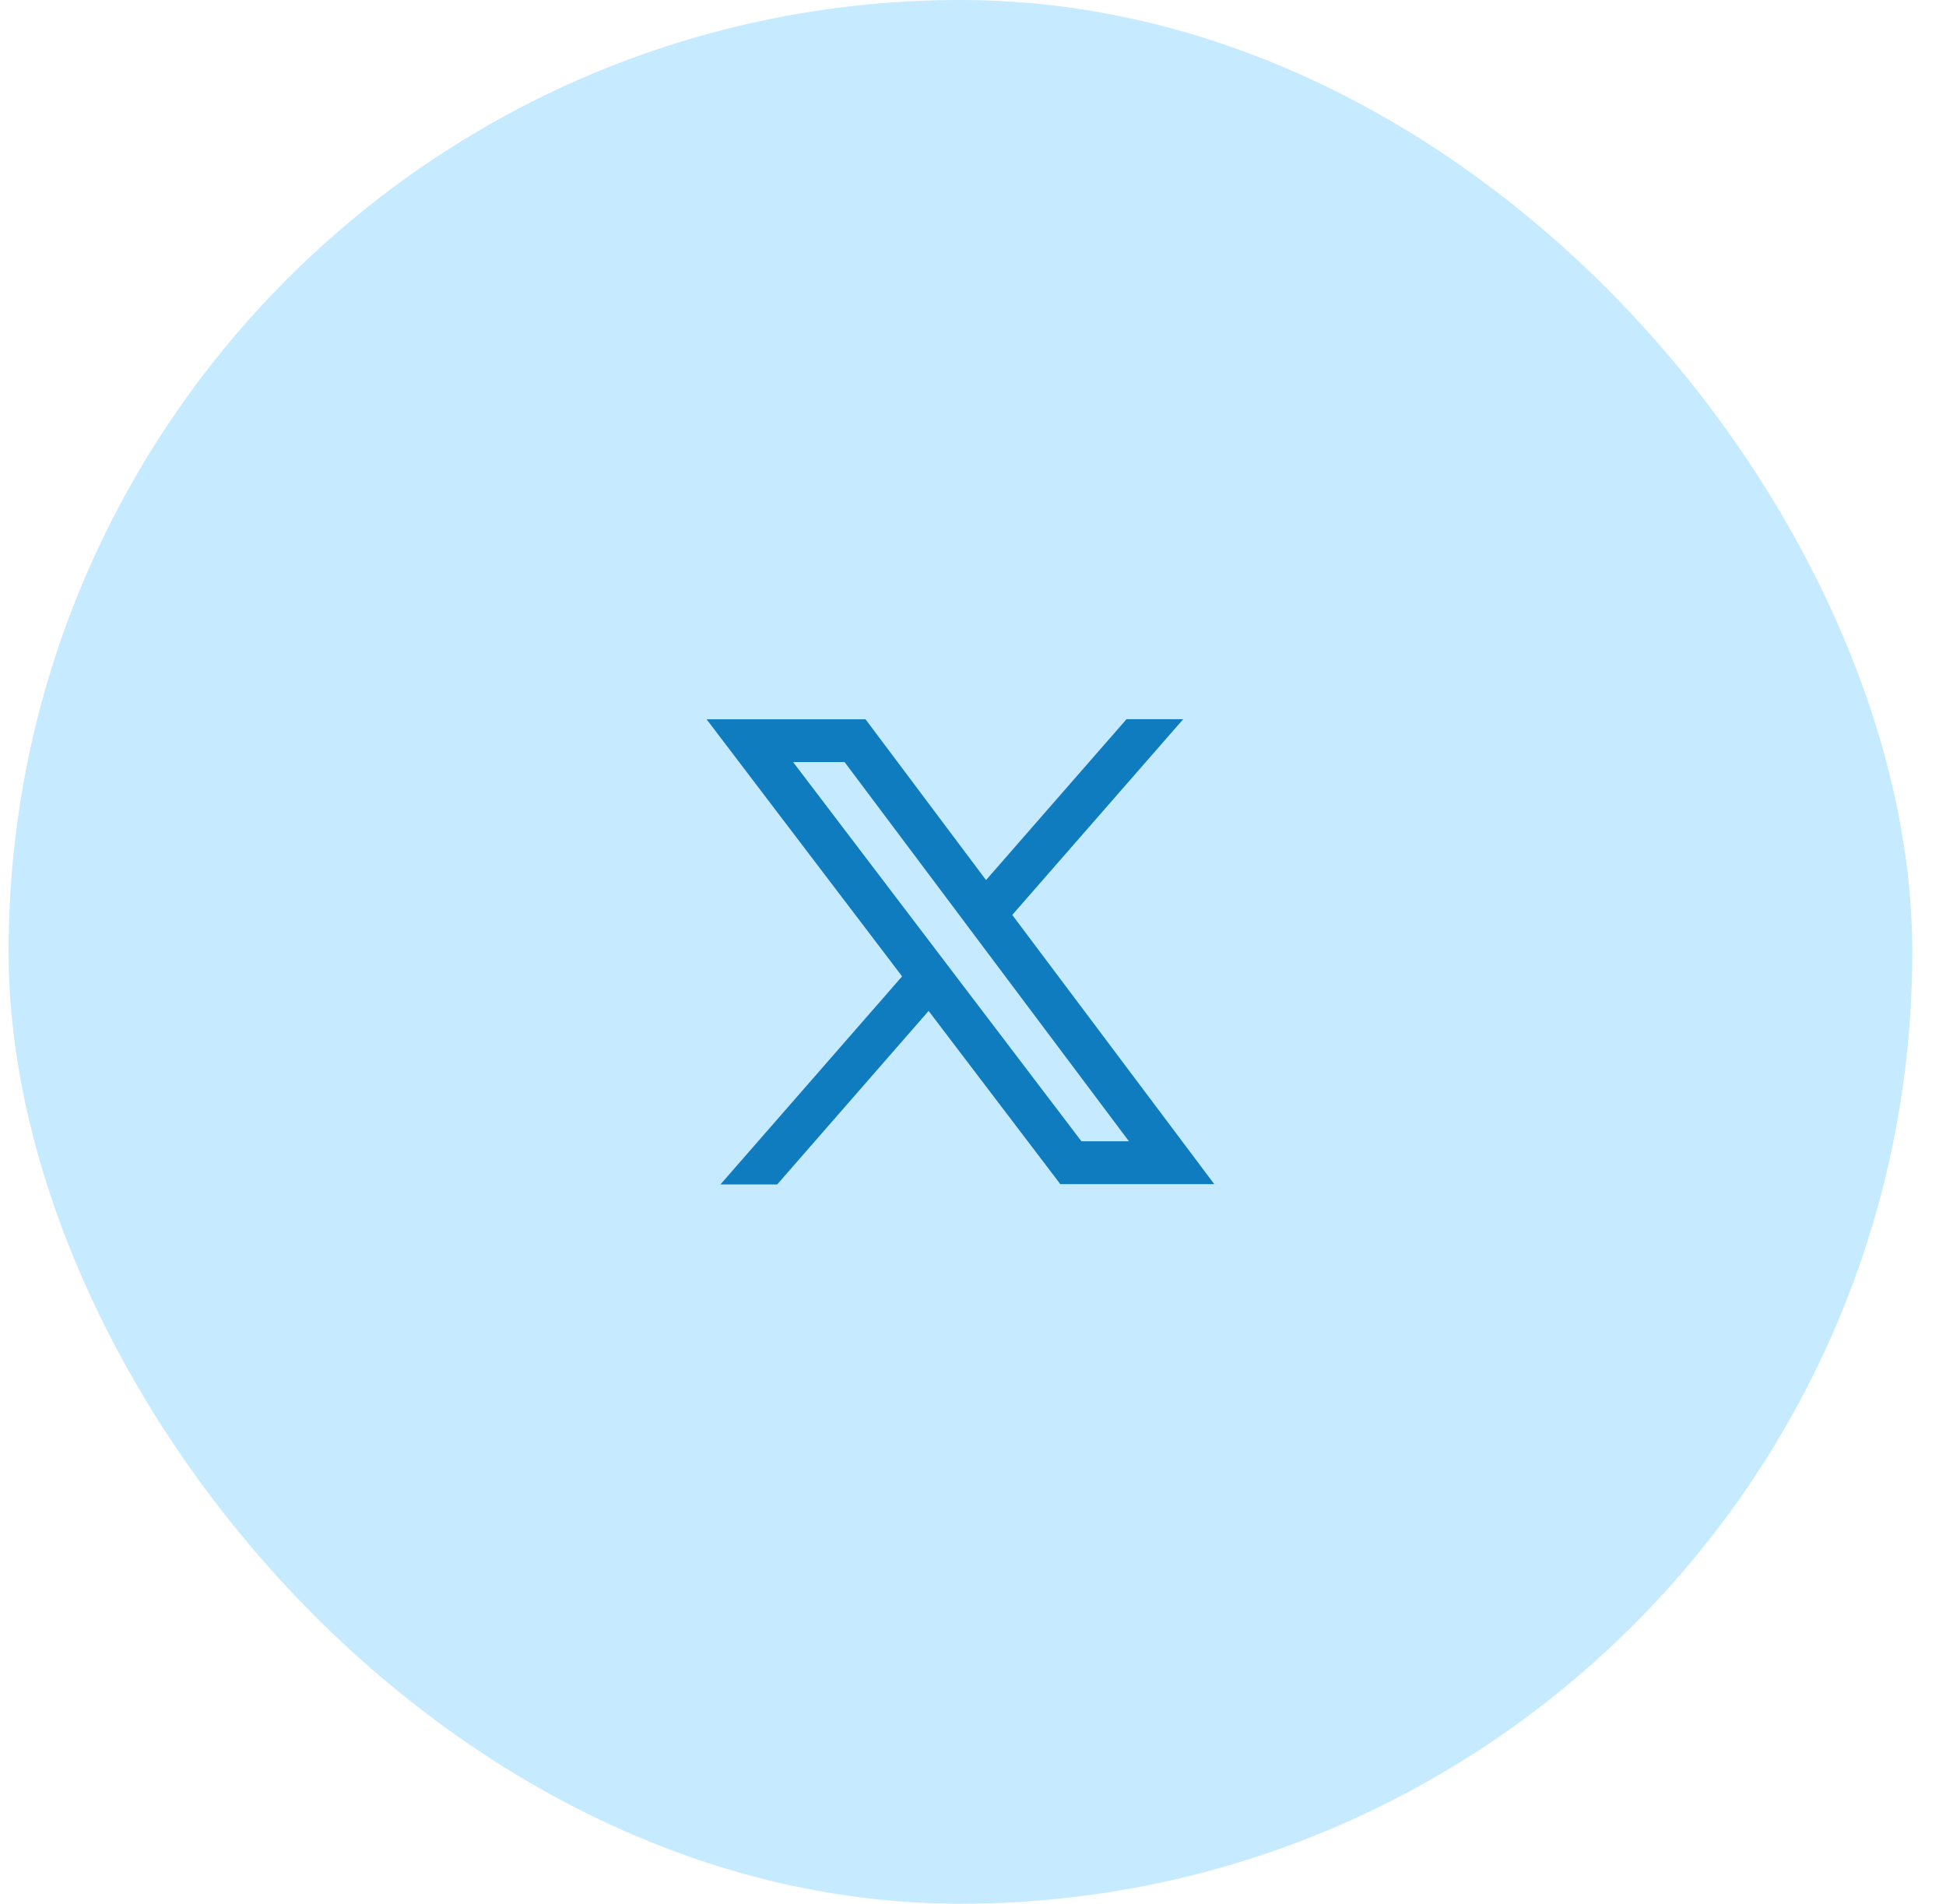 <svg xmlns="http://www.w3.org/2000/svg" width="46" height="45" viewBox="0 0 46 45" fill="none"><rect x="0.203" width="45" height="45" rx="22.5" fill="#C6EAFF"></rect><path d="M17.032 27.997H18.372L21.951 23.896L25.064 27.99H28.703L23.928 21.627L27.969 17H26.629L23.308 20.803L20.46 17.003H16.703L21.324 23.079L17.028 28L17.032 27.997ZM18.744 18.013H19.964L26.686 26.977H25.563L18.747 18.013H18.744Z" fill="#107CC0"></path></svg>